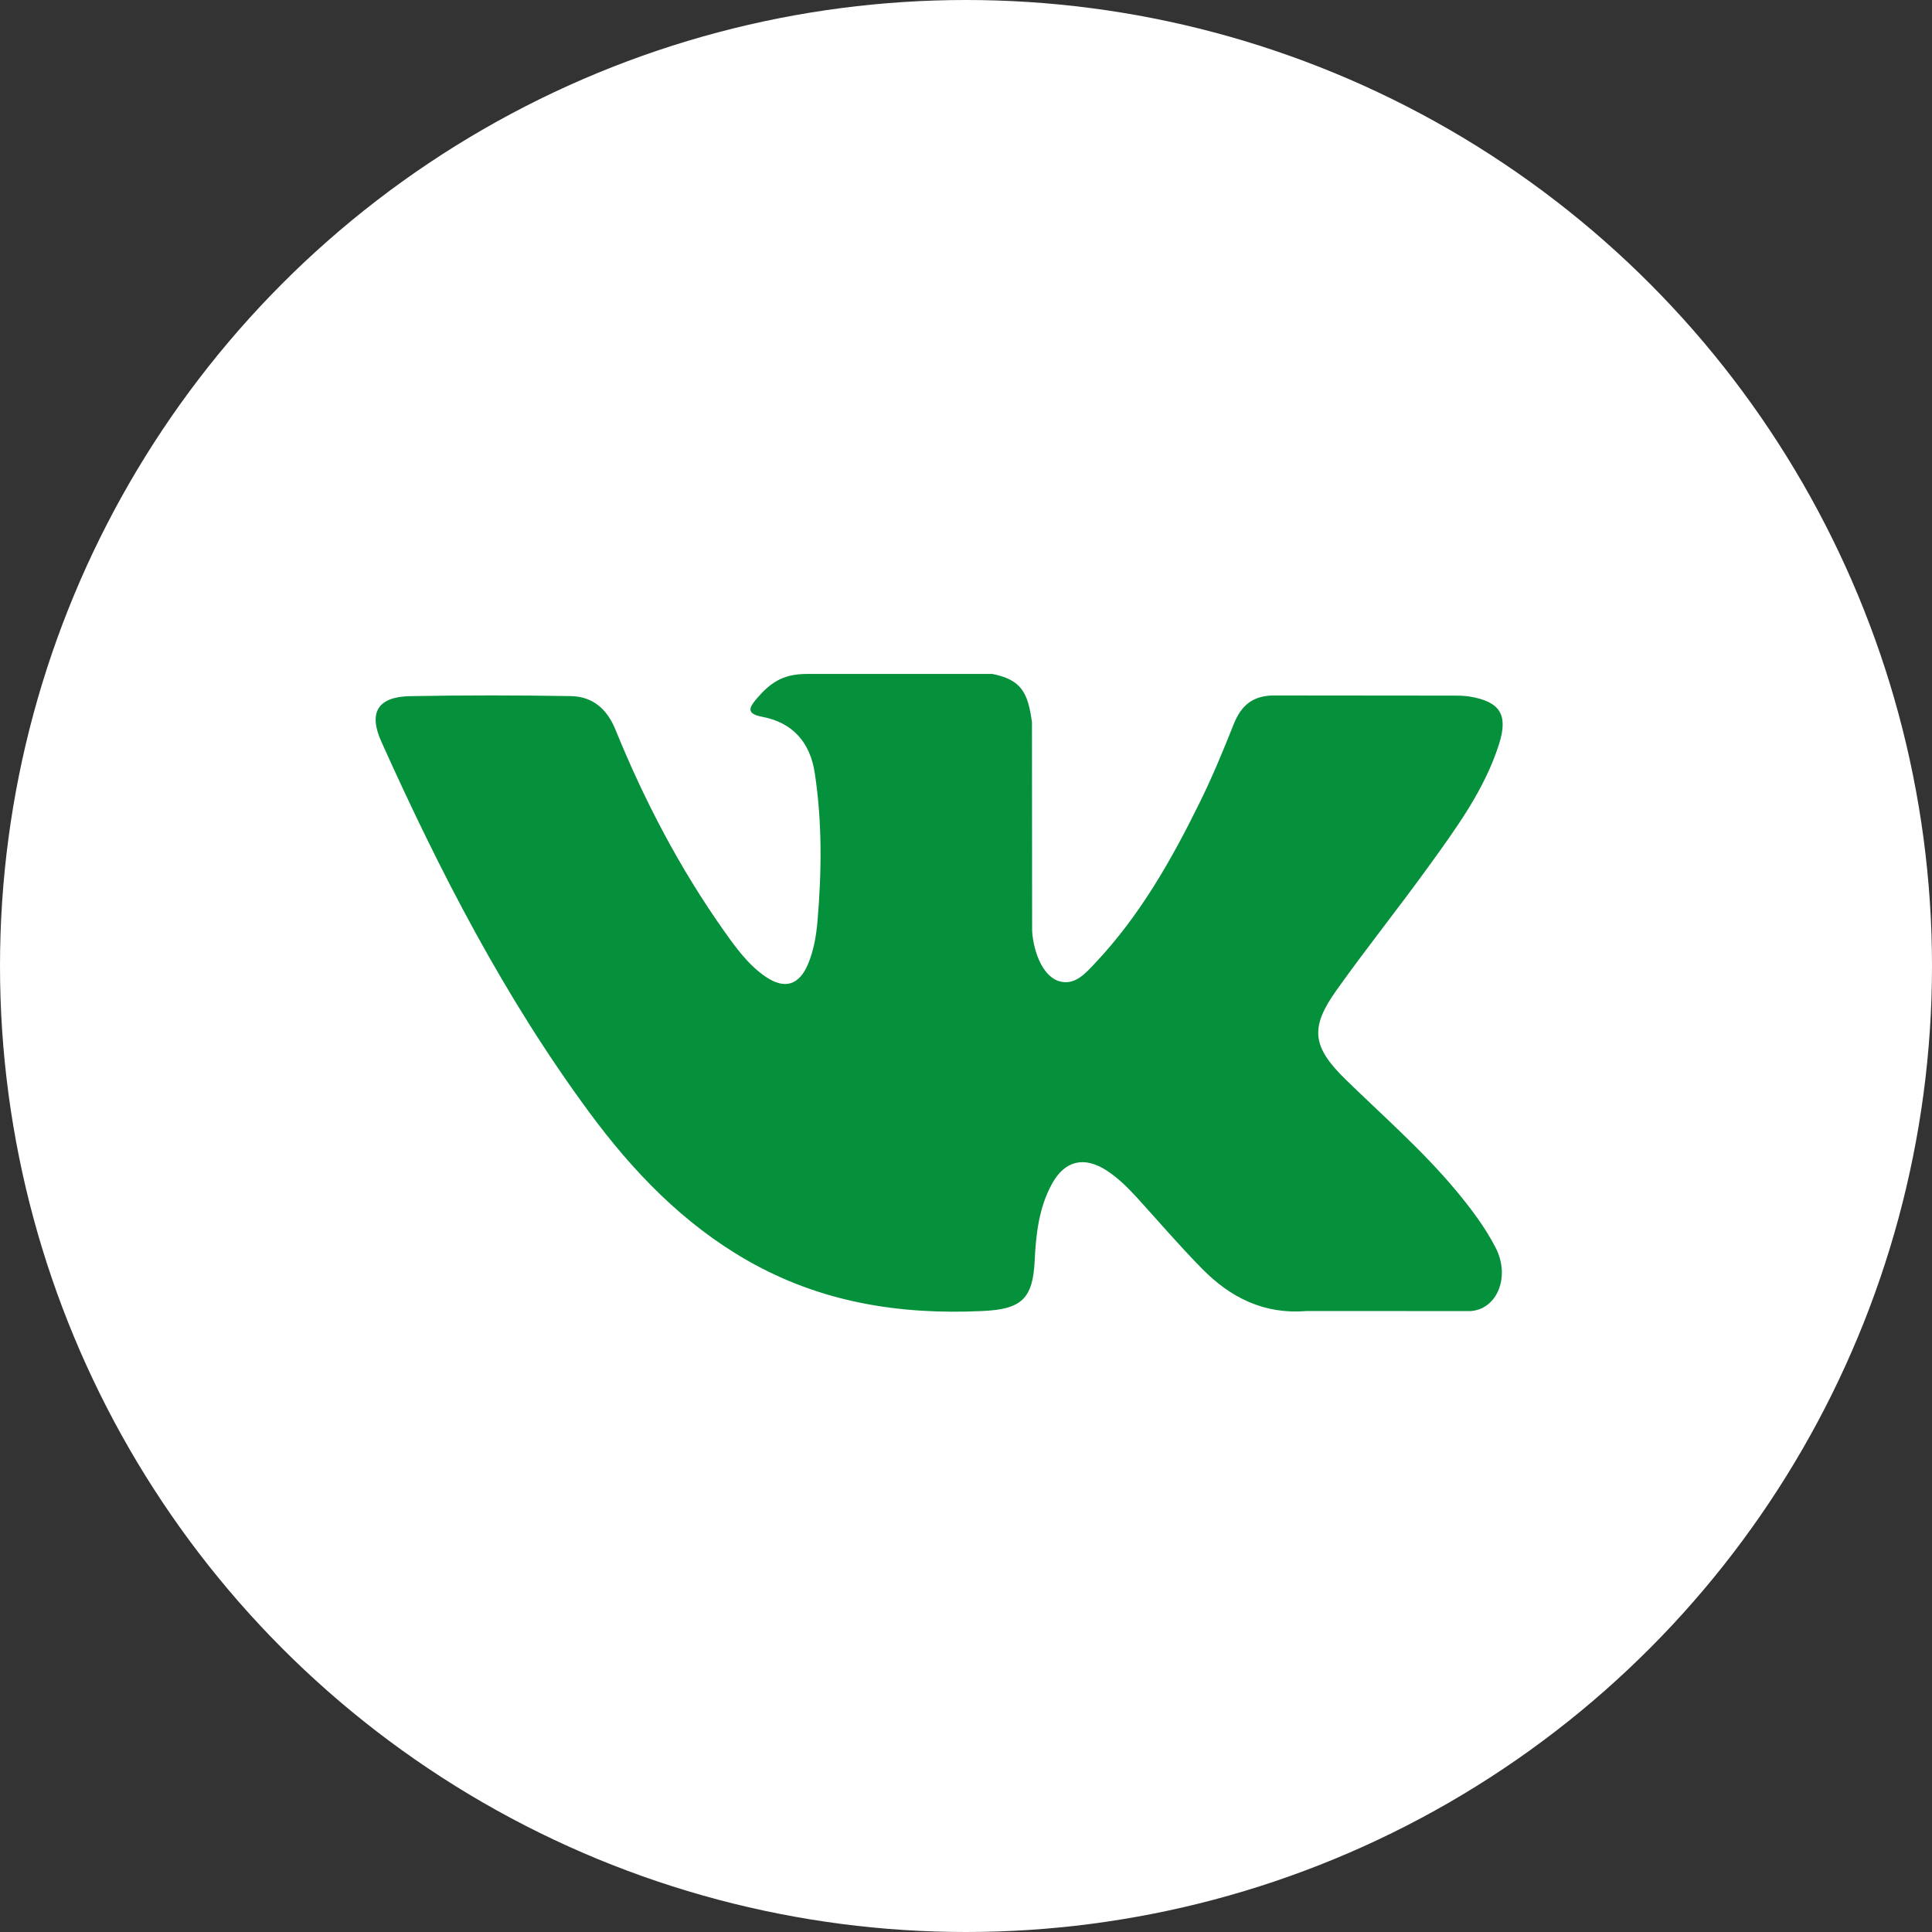 <?xml version="1.0" encoding="UTF-8"?> <svg xmlns="http://www.w3.org/2000/svg" width="36" height="36" viewBox="0 0 36 36" fill="none"><rect x="0" y="0" width="36" height="36" fill="#333333" stroke="none"/><circle cx="18" cy="18" r="17.5" fill="white" stroke="white"></circle><g clip-path="url(#clip0_295_71)"><path fill-rule="evenodd" clip-rule="evenodd" d="M25.073 20.114C25.77 20.794 26.505 21.434 27.13 22.183C27.406 22.515 27.667 22.859 27.867 23.245C28.151 23.794 27.894 24.398 27.402 24.43L24.343 24.429C23.553 24.495 22.924 24.177 22.395 23.637C21.971 23.206 21.579 22.747 21.172 22.301C21.005 22.119 20.83 21.947 20.621 21.811C20.203 21.54 19.841 21.623 19.602 22.059C19.359 22.502 19.304 22.993 19.28 23.486C19.247 24.207 19.03 24.396 18.306 24.429C16.759 24.502 15.292 24.268 13.928 23.488C12.726 22.8 11.794 21.829 10.983 20.73C9.403 18.59 8.193 16.238 7.106 13.82C6.861 13.275 7.04 12.983 7.641 12.972C8.639 12.953 9.637 12.954 10.636 12.971C11.042 12.977 11.311 13.21 11.467 13.593C12.007 14.921 12.668 16.184 13.497 17.355C13.718 17.666 13.943 17.978 14.264 18.198C14.619 18.441 14.889 18.36 15.056 17.965C15.162 17.714 15.208 17.444 15.232 17.176C15.311 16.252 15.322 15.331 15.183 14.411C15.098 13.836 14.774 13.464 14.201 13.356C13.909 13.3 13.952 13.192 14.094 13.025C14.34 12.737 14.571 12.558 15.032 12.558H18.49C19.034 12.665 19.155 12.91 19.229 13.457L19.232 17.298C19.227 17.51 19.338 18.139 19.72 18.279C20.026 18.379 20.227 18.135 20.411 17.941C21.239 17.062 21.829 16.024 22.357 14.949C22.591 14.476 22.793 13.985 22.988 13.495C23.133 13.13 23.36 12.951 23.77 12.959L27.097 12.962C27.196 12.962 27.296 12.964 27.391 12.98C27.952 13.076 28.106 13.317 27.933 13.864C27.66 14.723 27.129 15.439 26.61 16.159C26.055 16.927 25.461 17.668 24.911 18.441C24.405 19.146 24.445 19.501 25.073 20.114Z" fill="#05903B"></path></g><defs><clipPath id="clip0_295_71"><rect width="21" height="21" fill="white" transform="translate(7 8)"></rect></clipPath></defs></svg> 